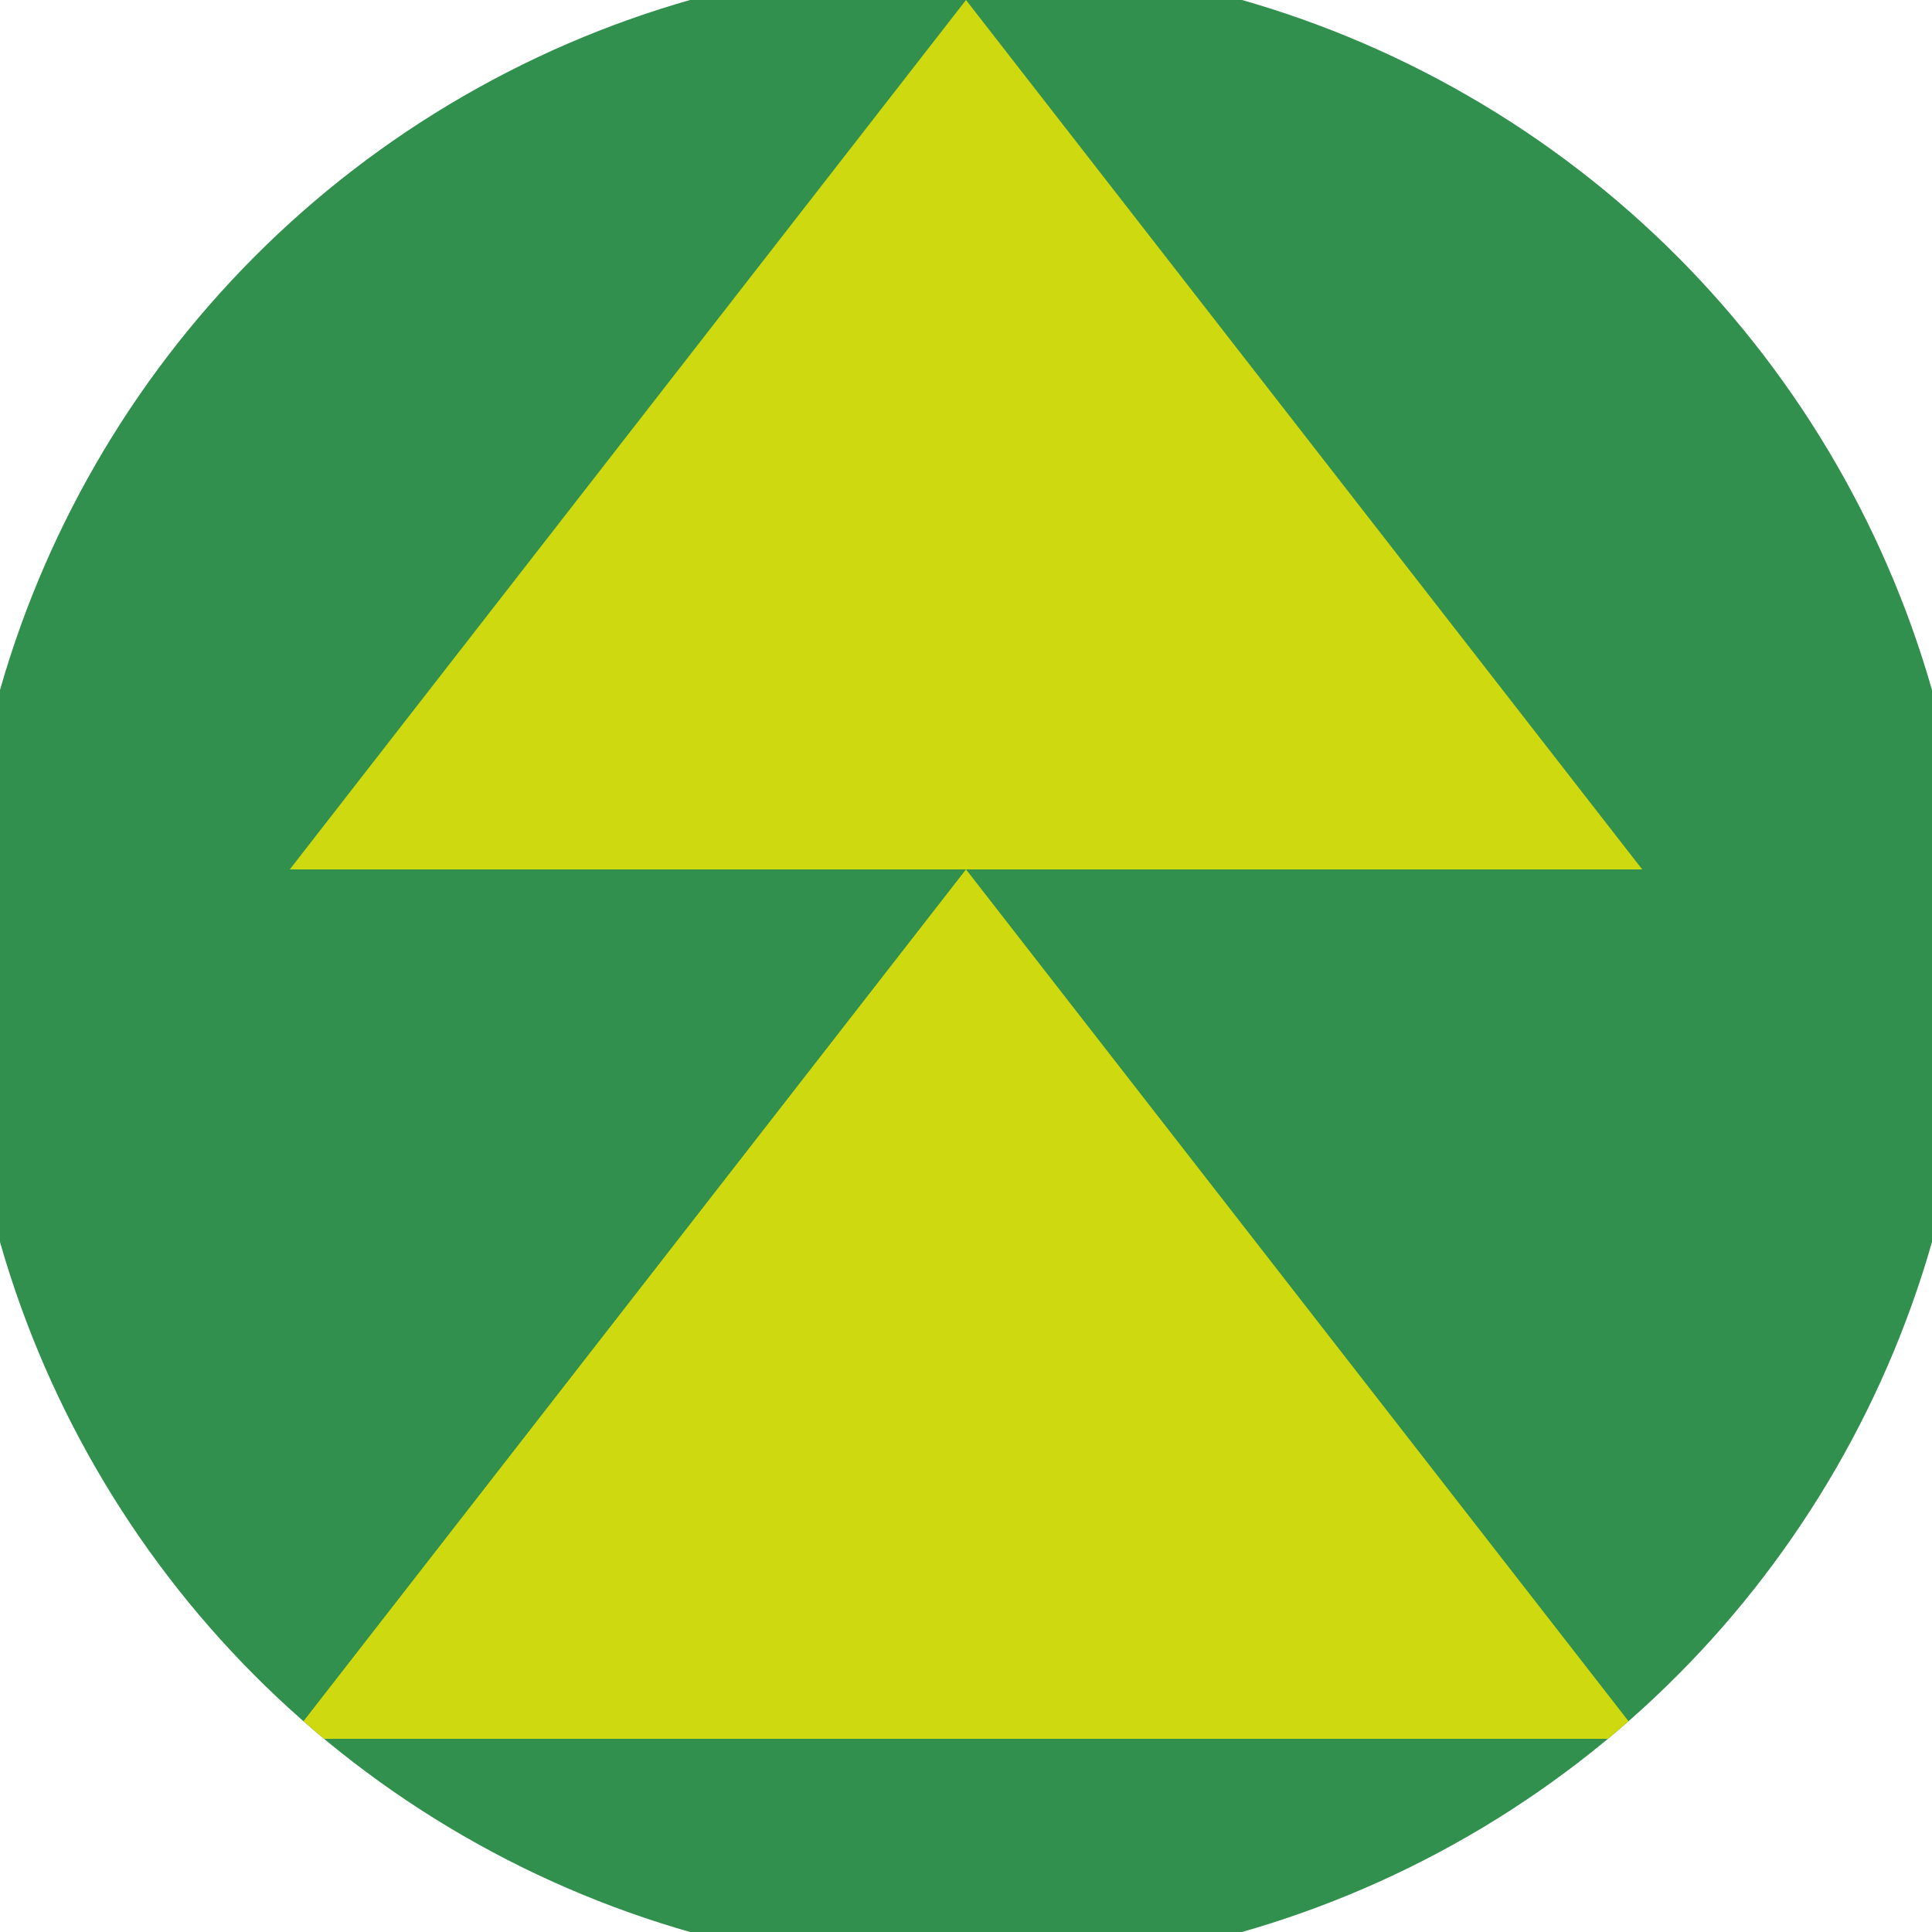 <svg xmlns="http://www.w3.org/2000/svg" width="128" height="128" viewBox="0 0 100 100" shape-rendering="geometricPrecision">
                            <defs>
                                <clipPath id="clip">
                                    <circle cx="50" cy="50" r="52" />
                                    <!--<rect x="0" y="0" width="100" height="100"/>-->
                                </clipPath>
                            </defs>
                            <g transform="rotate(0 50 50)">
                            <rect x="0" y="0" width="100" height="100" fill="#32904e" clip-path="url(#clip)"/><path d="M 50 45 L 15 90 H 85 Z" fill="#ced910" clip-path="url(#clip)"/><path d="M 50 0 L 15 45 H 85 Z" fill="#ced910" clip-path="url(#clip)"/></g></svg>
